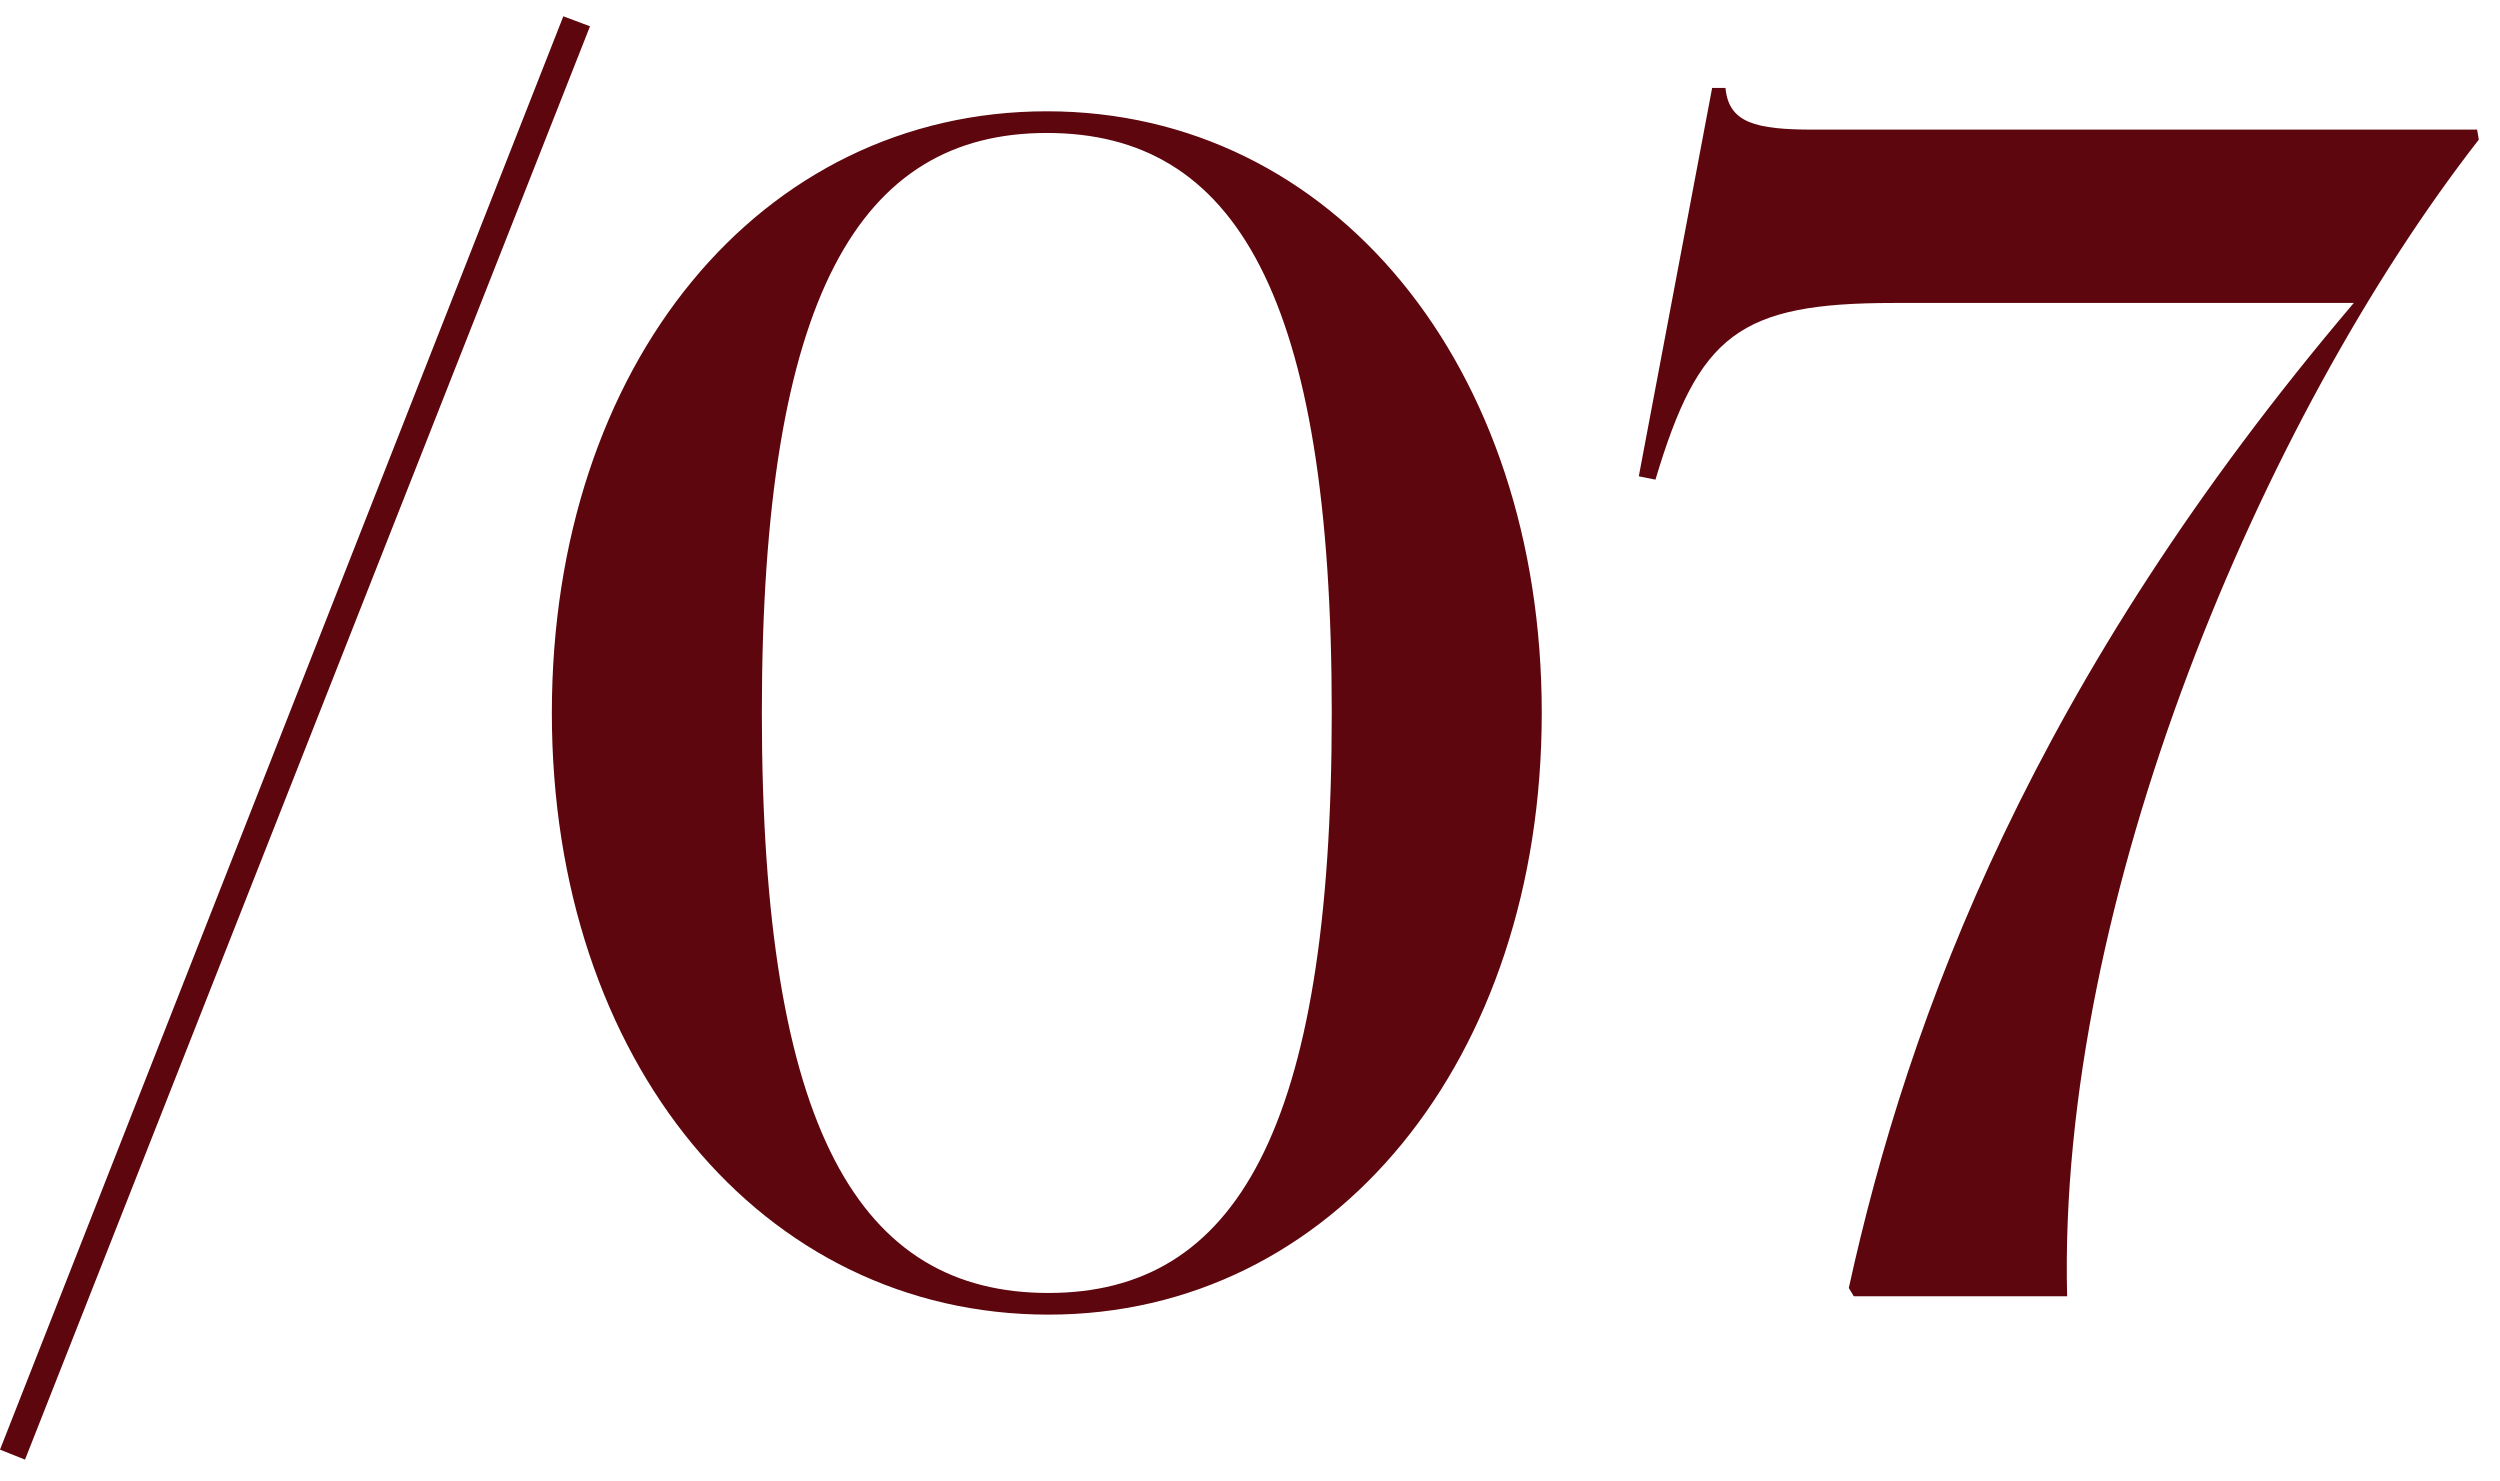 <?xml version="1.0" encoding="UTF-8"?> <svg xmlns="http://www.w3.org/2000/svg" width="27" height="16" viewBox="0 0 27 16" fill="none"><path d="M0 15.656L6.084 0.176L6.372 0.284L0.27 15.764L0 15.656ZM11.306 1.202C14.402 1.202 16.651 3.956 16.651 7.7C16.651 11.444 14.402 14.198 11.323 14.198C8.228 14.198 5.96 11.462 5.96 7.7C5.96 3.938 8.21 1.202 11.306 1.202ZM11.306 1.436C9.29 1.436 8.228 3.182 8.228 7.7C8.228 12.218 9.29 13.964 11.323 13.964C13.339 13.964 14.383 12.218 14.383 7.7C14.383 3.182 13.339 1.436 11.306 1.436ZM22.325 14H20.021L19.967 13.91C20.615 10.958 21.965 7.34 25.421 3.272H20.453C18.779 3.272 18.347 3.614 17.879 5.18L17.699 5.144L18.491 0.95H18.635C18.671 1.328 18.959 1.4 19.589 1.4H26.753L26.771 1.508C24.431 4.514 22.217 9.716 22.325 14Z" fill="#5D060D"></path></svg> 